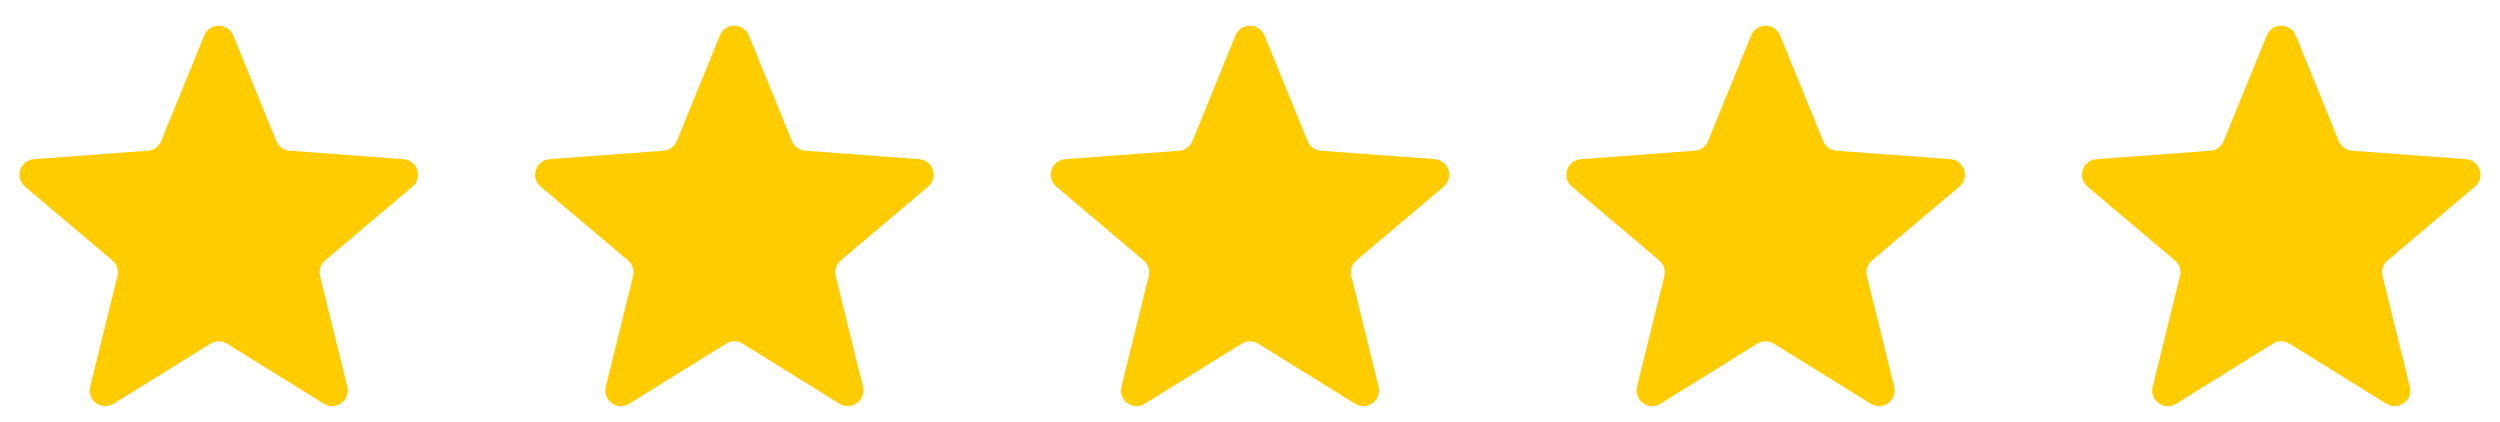 <?xml version="1.0" encoding="UTF-8"?> <svg xmlns="http://www.w3.org/2000/svg" width="160" height="27" viewBox="0 0 160 27" fill="none"><g clip-path="url(#clip0_457_59)"><path d="M13.074 2.269C13.413 1.44 14.588 1.44 14.926 2.269L17.683 9.026C17.826 9.378 18.156 9.618 18.535 9.646L25.824 10.186C26.718 10.252 27.08 11.369 26.395 11.947L20.808 16.666C20.517 16.911 20.391 17.3 20.482 17.669L22.229 24.751C22.444 25.621 21.493 26.313 20.731 25.84L14.527 21.993C14.204 21.793 13.796 21.793 13.473 21.993L7.269 25.84C6.507 26.313 5.556 25.621 5.771 24.751L7.518 17.669C7.609 17.3 7.483 16.911 7.192 16.666L1.605 11.947C0.92 11.369 1.283 10.252 2.176 10.186L9.465 9.646C9.844 9.618 10.174 9.378 10.318 9.026L13.074 2.269Z" fill="#FFCC00"></path></g><g clip-path="url(#clip1_457_59)"><path d="M46.074 2.269C46.413 1.44 47.587 1.44 47.926 2.269L50.683 9.026C50.826 9.378 51.156 9.618 51.535 9.646L58.824 10.186C59.718 10.252 60.08 11.369 59.395 11.947L53.808 16.666C53.517 16.911 53.391 17.3 53.482 17.669L55.229 24.751C55.444 25.621 54.493 26.313 53.731 25.84L47.527 21.993C47.204 21.793 46.796 21.793 46.473 21.993L40.269 25.84C39.507 26.313 38.556 25.621 38.771 24.751L40.518 17.669C40.609 17.3 40.483 16.911 40.192 16.666L34.605 11.947C33.92 11.369 34.283 10.252 35.176 10.186L42.465 9.646C42.844 9.618 43.174 9.378 43.318 9.026L46.074 2.269Z" fill="#FFCC00"></path></g><g clip-path="url(#clip2_457_59)"><path d="M79.074 2.269C79.413 1.44 80.588 1.44 80.926 2.269L83.683 9.026C83.826 9.378 84.156 9.618 84.535 9.646L91.824 10.186C92.718 10.252 93.08 11.369 92.395 11.947L86.808 16.666C86.517 16.911 86.391 17.3 86.482 17.669L88.229 24.751C88.444 25.621 87.493 26.313 86.731 25.84L80.527 21.993C80.204 21.793 79.796 21.793 79.473 21.993L73.269 25.84C72.507 26.313 71.556 25.621 71.771 24.751L73.518 17.669C73.609 17.3 73.483 16.911 73.192 16.666L67.605 11.947C66.92 11.369 67.283 10.252 68.176 10.186L75.465 9.646C75.844 9.618 76.174 9.378 76.317 9.026L79.074 2.269Z" fill="#FFCC00"></path></g><g clip-path="url(#clip3_457_59)"><path d="M112.074 2.269C112.413 1.44 113.587 1.44 113.926 2.269L116.683 9.026C116.826 9.378 117.156 9.618 117.535 9.646L124.824 10.186C125.718 10.252 126.08 11.369 125.395 11.947L119.808 16.666C119.517 16.911 119.391 17.3 119.482 17.669L121.229 24.751C121.444 25.621 120.493 26.313 119.731 25.84L113.527 21.993C113.204 21.793 112.796 21.793 112.473 21.993L106.269 25.84C105.507 26.313 104.556 25.621 104.771 24.751L106.518 17.669C106.609 17.3 106.483 16.911 106.192 16.666L100.605 11.947C99.92 11.369 100.283 10.252 101.176 10.186L108.465 9.646C108.844 9.618 109.174 9.378 109.317 9.026L112.074 2.269Z" fill="#FFCC00"></path></g><g clip-path="url(#clip4_457_59)"><path d="M145.074 2.269C145.413 1.44 146.587 1.44 146.926 2.269L149.683 9.026C149.826 9.378 150.156 9.618 150.535 9.646L157.824 10.186C158.718 10.252 159.08 11.369 158.395 11.947L152.808 16.666C152.517 16.911 152.391 17.3 152.482 17.669L154.229 24.751C154.444 25.621 153.493 26.313 152.731 25.84L146.527 21.993C146.204 21.793 145.796 21.793 145.473 21.993L139.269 25.84C138.507 26.313 137.556 25.621 137.771 24.751L139.518 17.669C139.609 17.3 139.483 16.911 139.192 16.666L133.605 11.947C132.92 11.369 133.283 10.252 134.176 10.186L141.465 9.646C141.844 9.618 142.174 9.378 142.317 9.026L145.074 2.269Z" fill="#FFCC00"></path></g><defs><clipPath id="clip0_457_59"><rect width="28" height="27" fill="white"></rect></clipPath><clipPath id="clip1_457_59"><rect width="28" height="27" fill="white" transform="translate(33)"></rect></clipPath><clipPath id="clip2_457_59"><rect width="28" height="27" fill="white" transform="translate(66)"></rect></clipPath><clipPath id="clip3_457_59"><rect width="28" height="27" fill="white" transform="translate(99)"></rect></clipPath><clipPath id="clip4_457_59"><rect width="28" height="27" fill="white" transform="translate(132)"></rect></clipPath></defs></svg> 